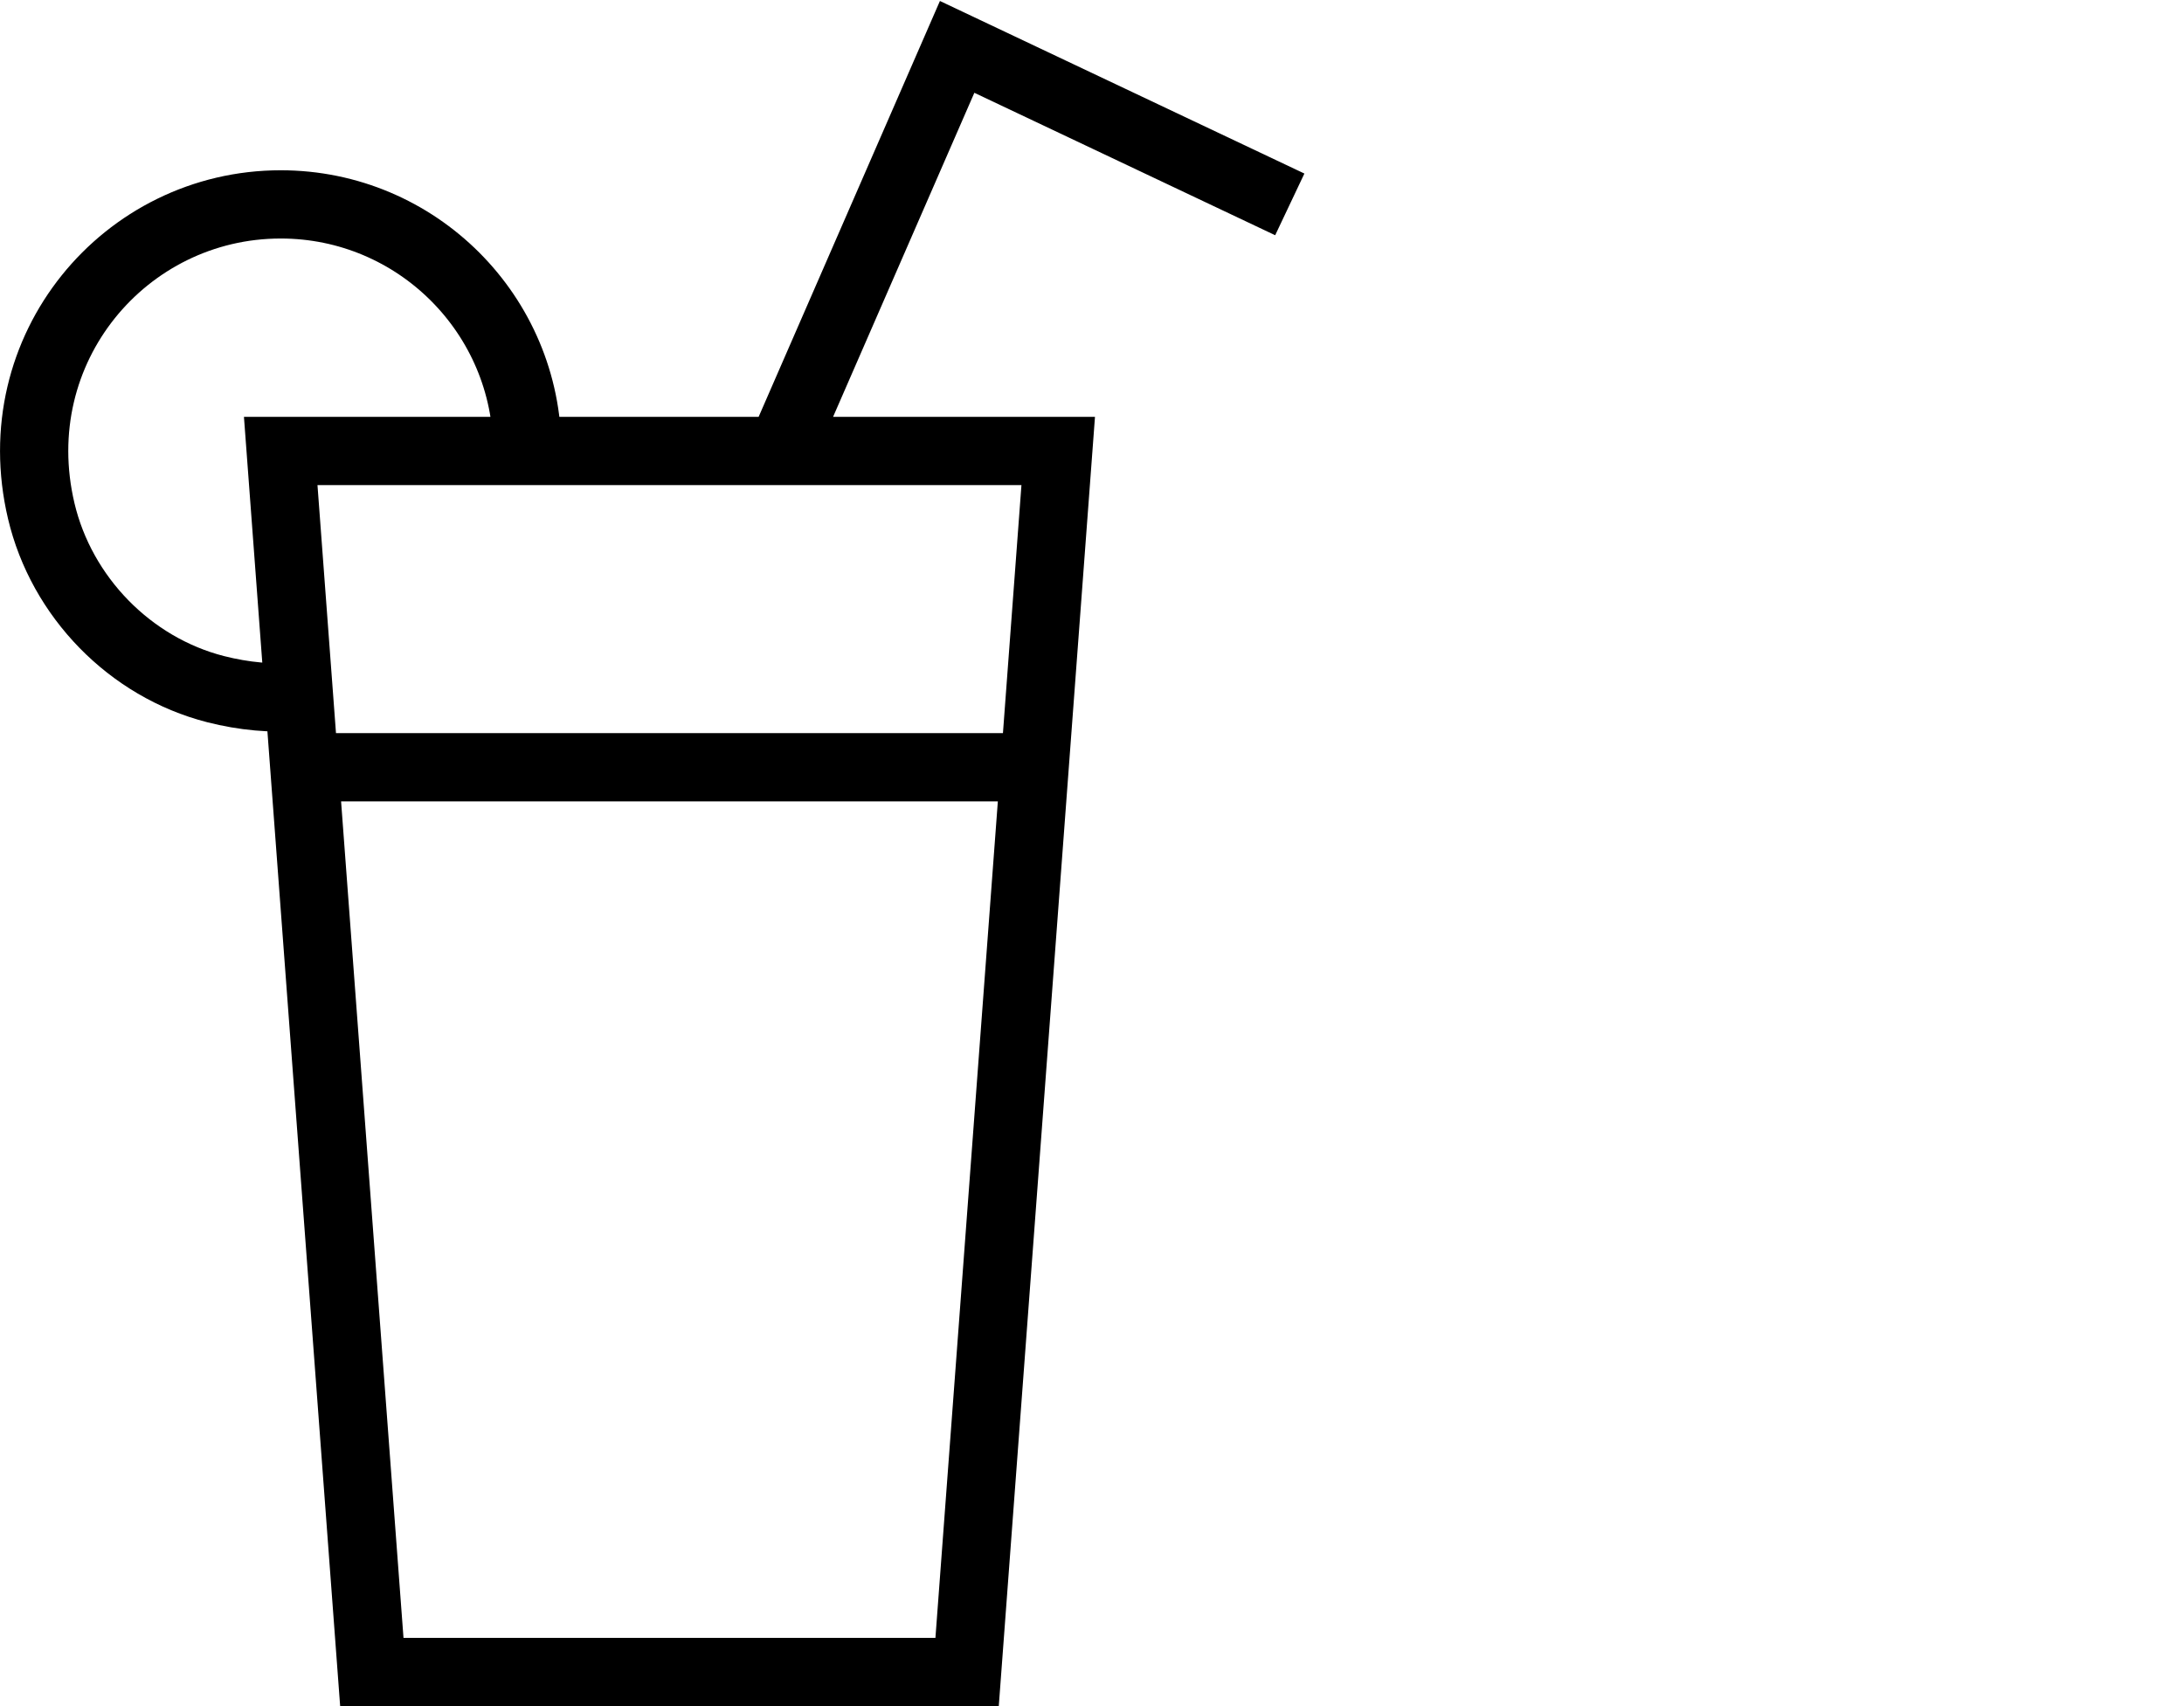 <svg xmlns="http://www.w3.org/2000/svg" width="32" height="25" viewBox="0 0 32 25">
    <path d="M7.778,6.608h7.727l-1.335,17.892H5.448L4.113,6.608h3.665Zm-.052,0c0-1.995-1.618-3.613-3.613-3.613C1.831,2.995,.044,5.11,.604,7.486c.297,1.26,1.3,2.291,2.554,2.612,.419,.107,.83,.142,1.224,.113m.077,1.032H15.124m3.774-8.248L14.024,.687l-2.581,5.921" fill="none" stroke="#000" />
</svg>
